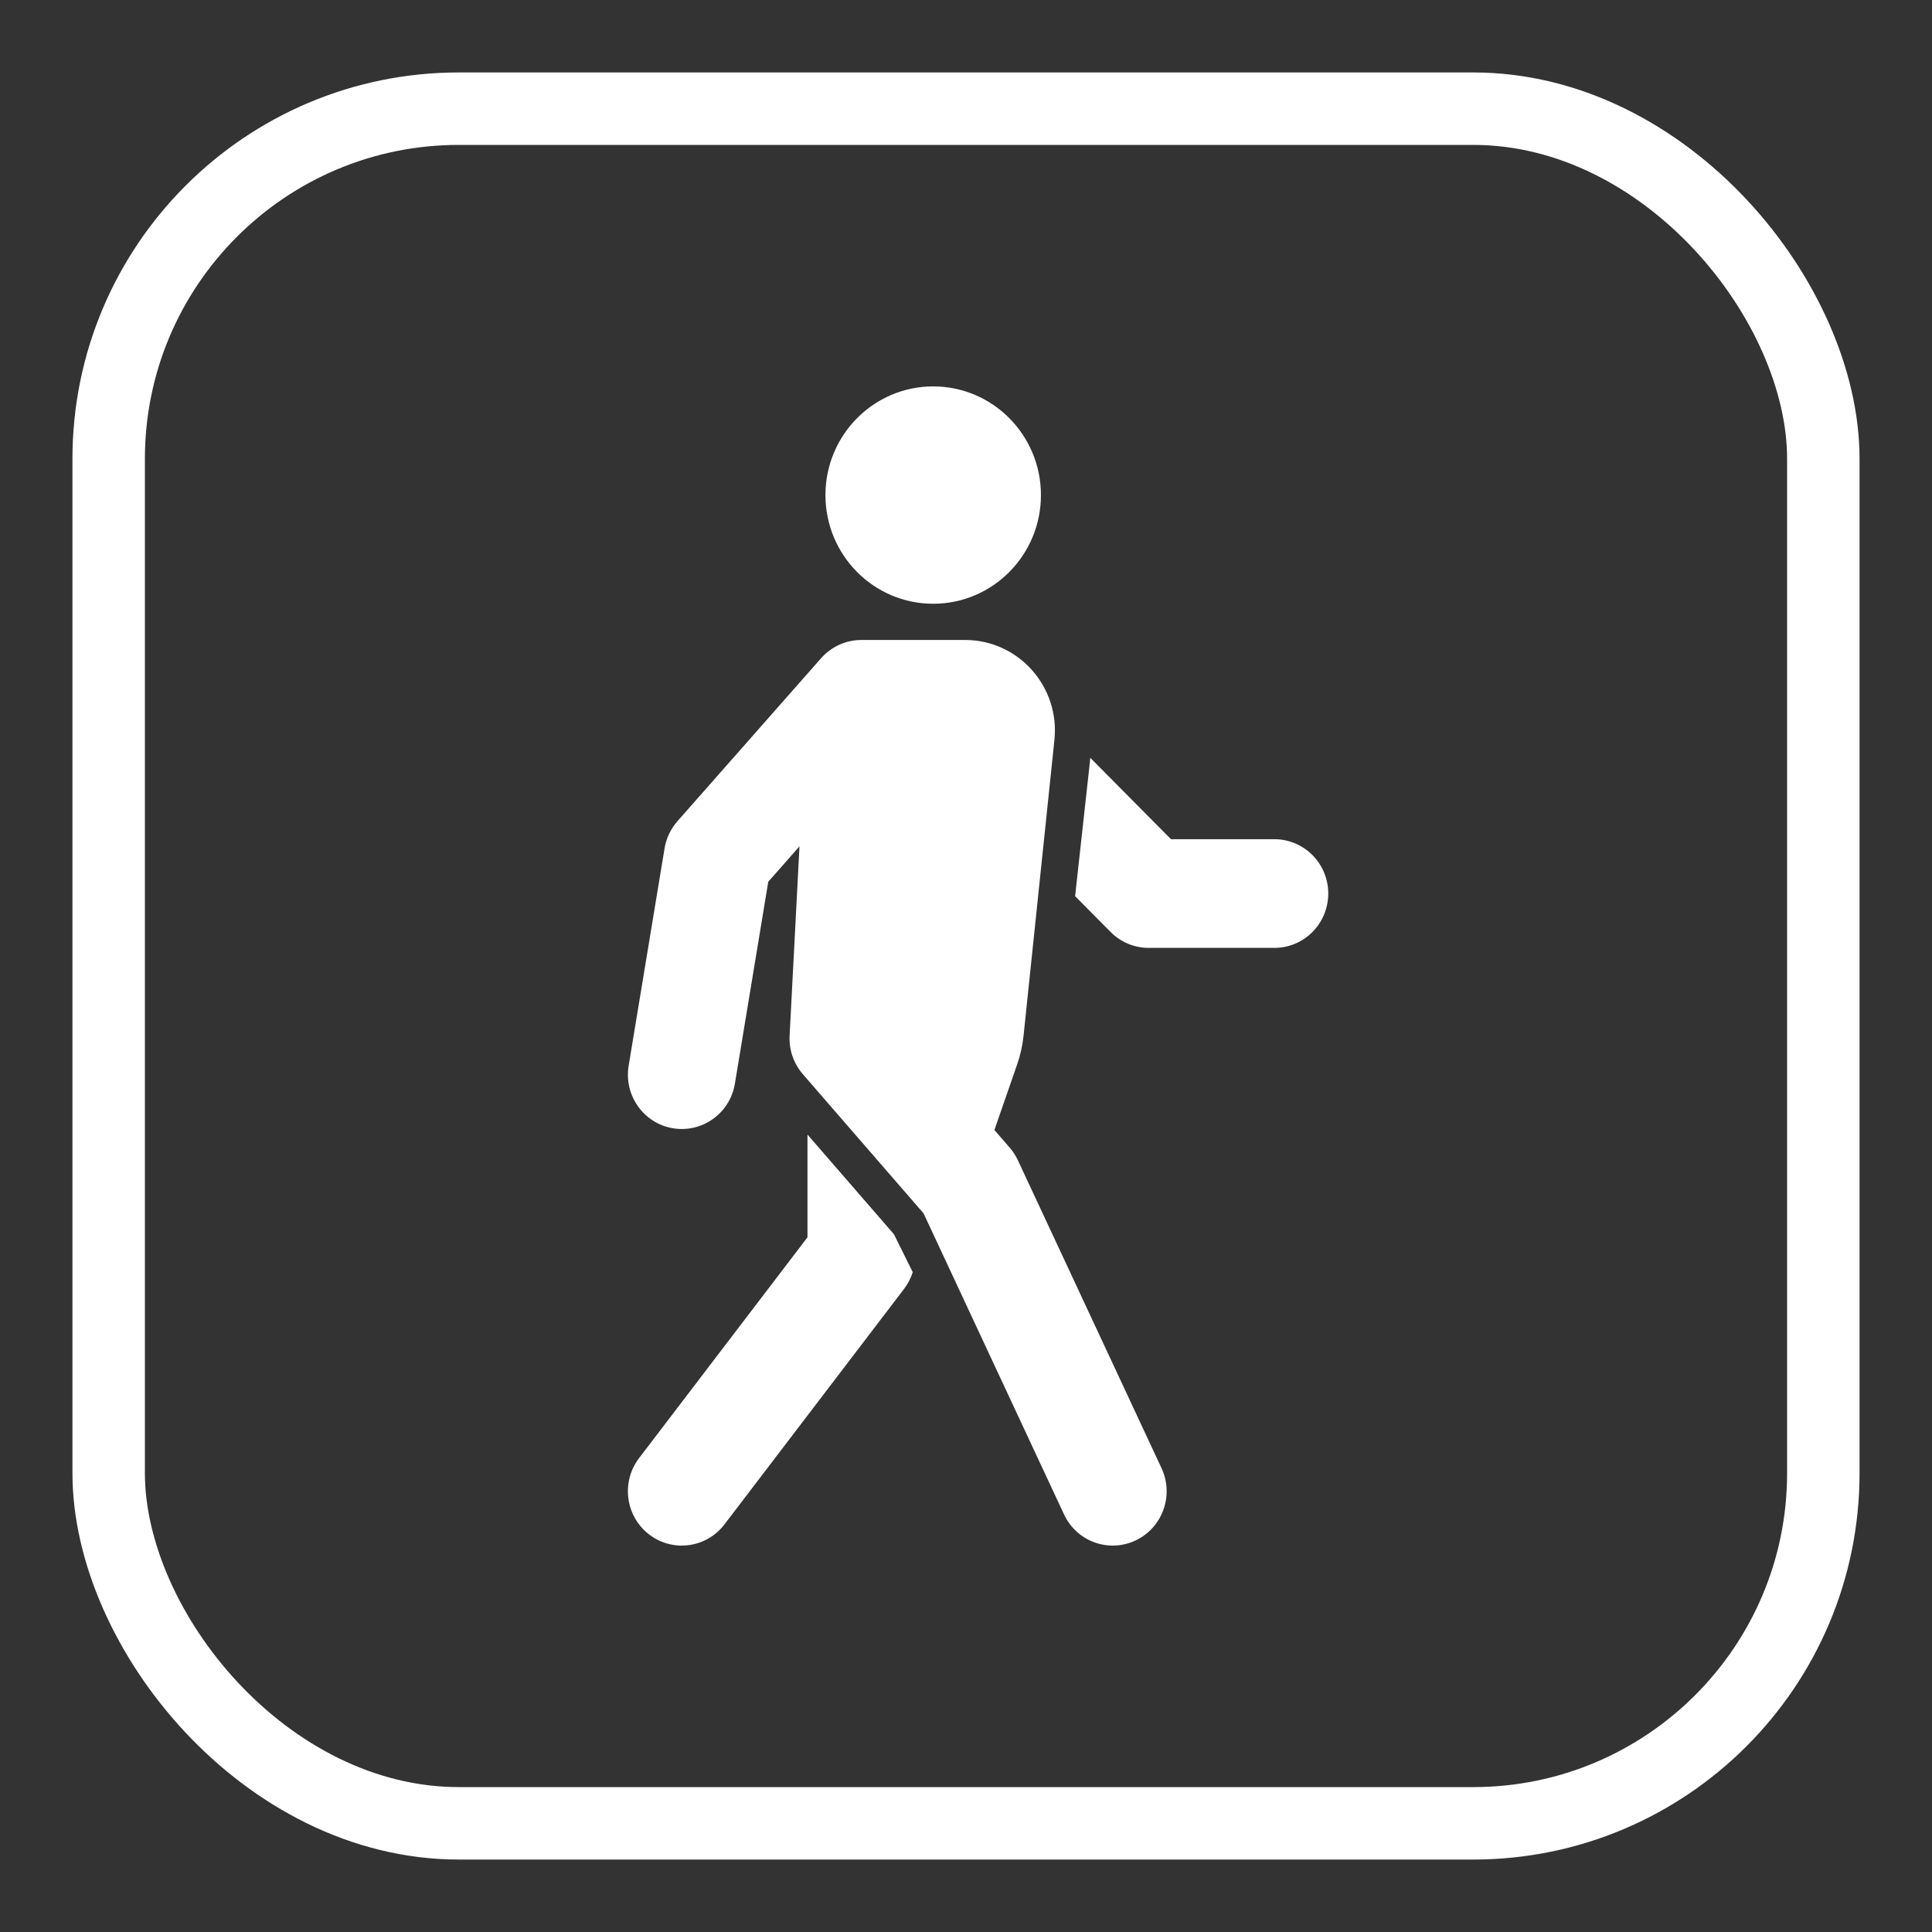 <svg xmlns="http://www.w3.org/2000/svg" width="80" height="80" viewBox="0 0 80 80" fill="none"><rect x="0" y="0" width="80" height="80" fill="#333333" stroke="none"/><rect x="4.5" y="4.5" width="71" height="71" rx="14.5" stroke="white" stroke-width="3"></rect><path d="M43.103 20.5C43.103 22.985 41.105 25 38.641 25C36.177 25 34.18 22.985 34.18 20.5C34.18 18.015 36.177 16 38.641 16C41.105 16 43.103 18.015 43.103 20.5Z" fill="white"></path><path d="M34 27.255C34.423 26.775 35.03 26.5 35.667 26.5H39.964C42.171 26.5 43.892 28.428 43.661 30.642L42.383 42.888C42.341 43.292 42.252 43.689 42.119 44.073L41.176 46.791L41.807 47.518C41.944 47.676 42.058 47.852 42.147 48.042L48.095 60.791C48.62 61.916 48.142 63.256 47.027 63.785C45.912 64.314 44.583 63.832 44.059 62.708L38.243 50.243L33.245 44.481C32.862 44.04 32.665 43.467 32.696 42.881L33.105 35.044L31.813 36.51L30.431 44.87C30.229 46.095 29.08 46.923 27.864 46.719C26.649 46.515 25.828 45.355 26.031 44.13L27.518 35.13C27.587 34.712 27.772 34.322 28.051 34.005L34 27.255Z" fill="white"></path><path d="M33.436 51.234V46.98L37.016 51.107L37.794 52.676C37.716 52.926 37.595 53.161 37.435 53.371L29.999 63.121C29.248 64.106 27.848 64.29 26.871 63.533C25.895 62.775 25.712 61.362 26.463 60.377L33.436 51.234Z" fill="white"></path><path d="M45.987 38.591L44.518 37.109L45.127 31.579C45.135 31.512 45.141 31.445 45.145 31.378L48.488 34.75H52.769C54.001 34.75 55 35.757 55 37C55 38.242 54.001 39.25 52.769 39.25H47.564C46.973 39.25 46.405 39.013 45.987 38.591Z" fill="white"></path></svg>